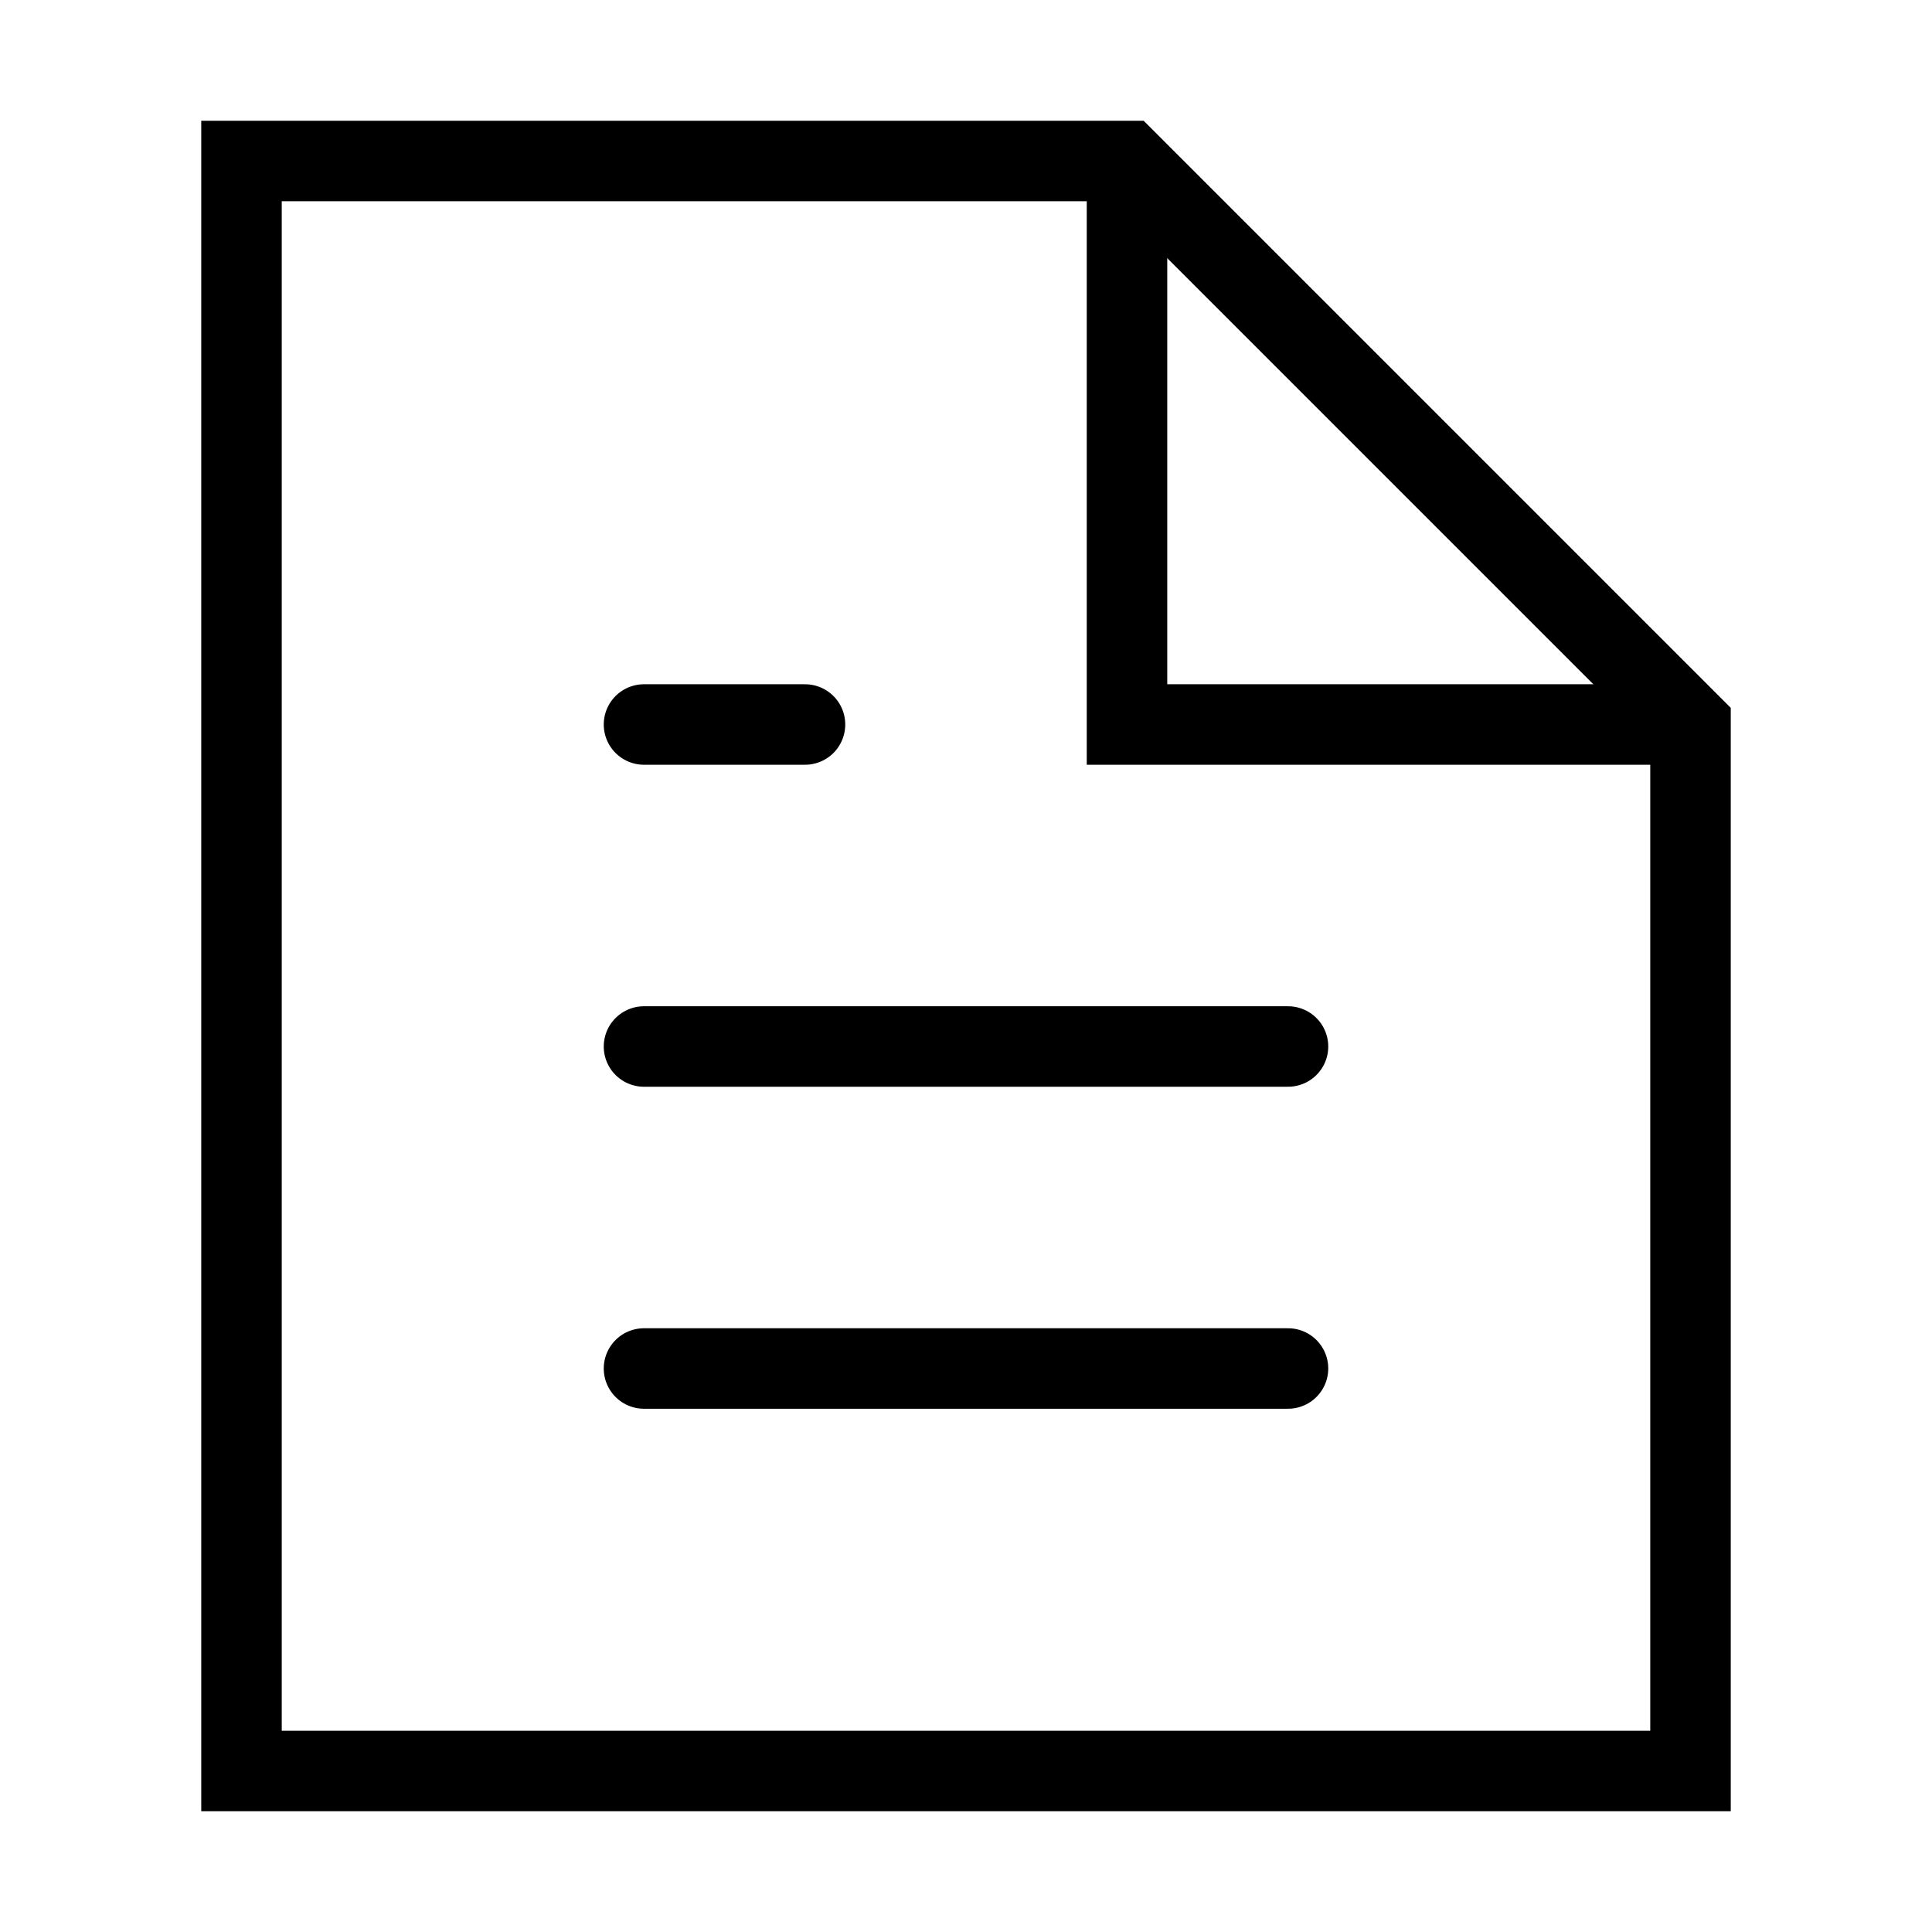 <?xml version="1.0" encoding="utf-8"?>
<svg width="800px" height="800px" viewBox="0 0 24 24" xmlns="http://www.w3.org/2000/svg" fill="none" stroke="#000000" stroke-width="1" stroke-linecap="round" stroke-linejoin="miter"><polygon points="3 2 3 22 21 22 21 9 14 2 3 2"></polygon><polyline points="20.6 9 14 9 14 2.4" stroke-linecap="round"></polyline><line x1="16" y1="13" x2="8" y2="13"></line><line x1="10" y1="9" x2="8" y2="9"></line><line x1="16" y1="17" x2="8" y2="17"></line></svg>